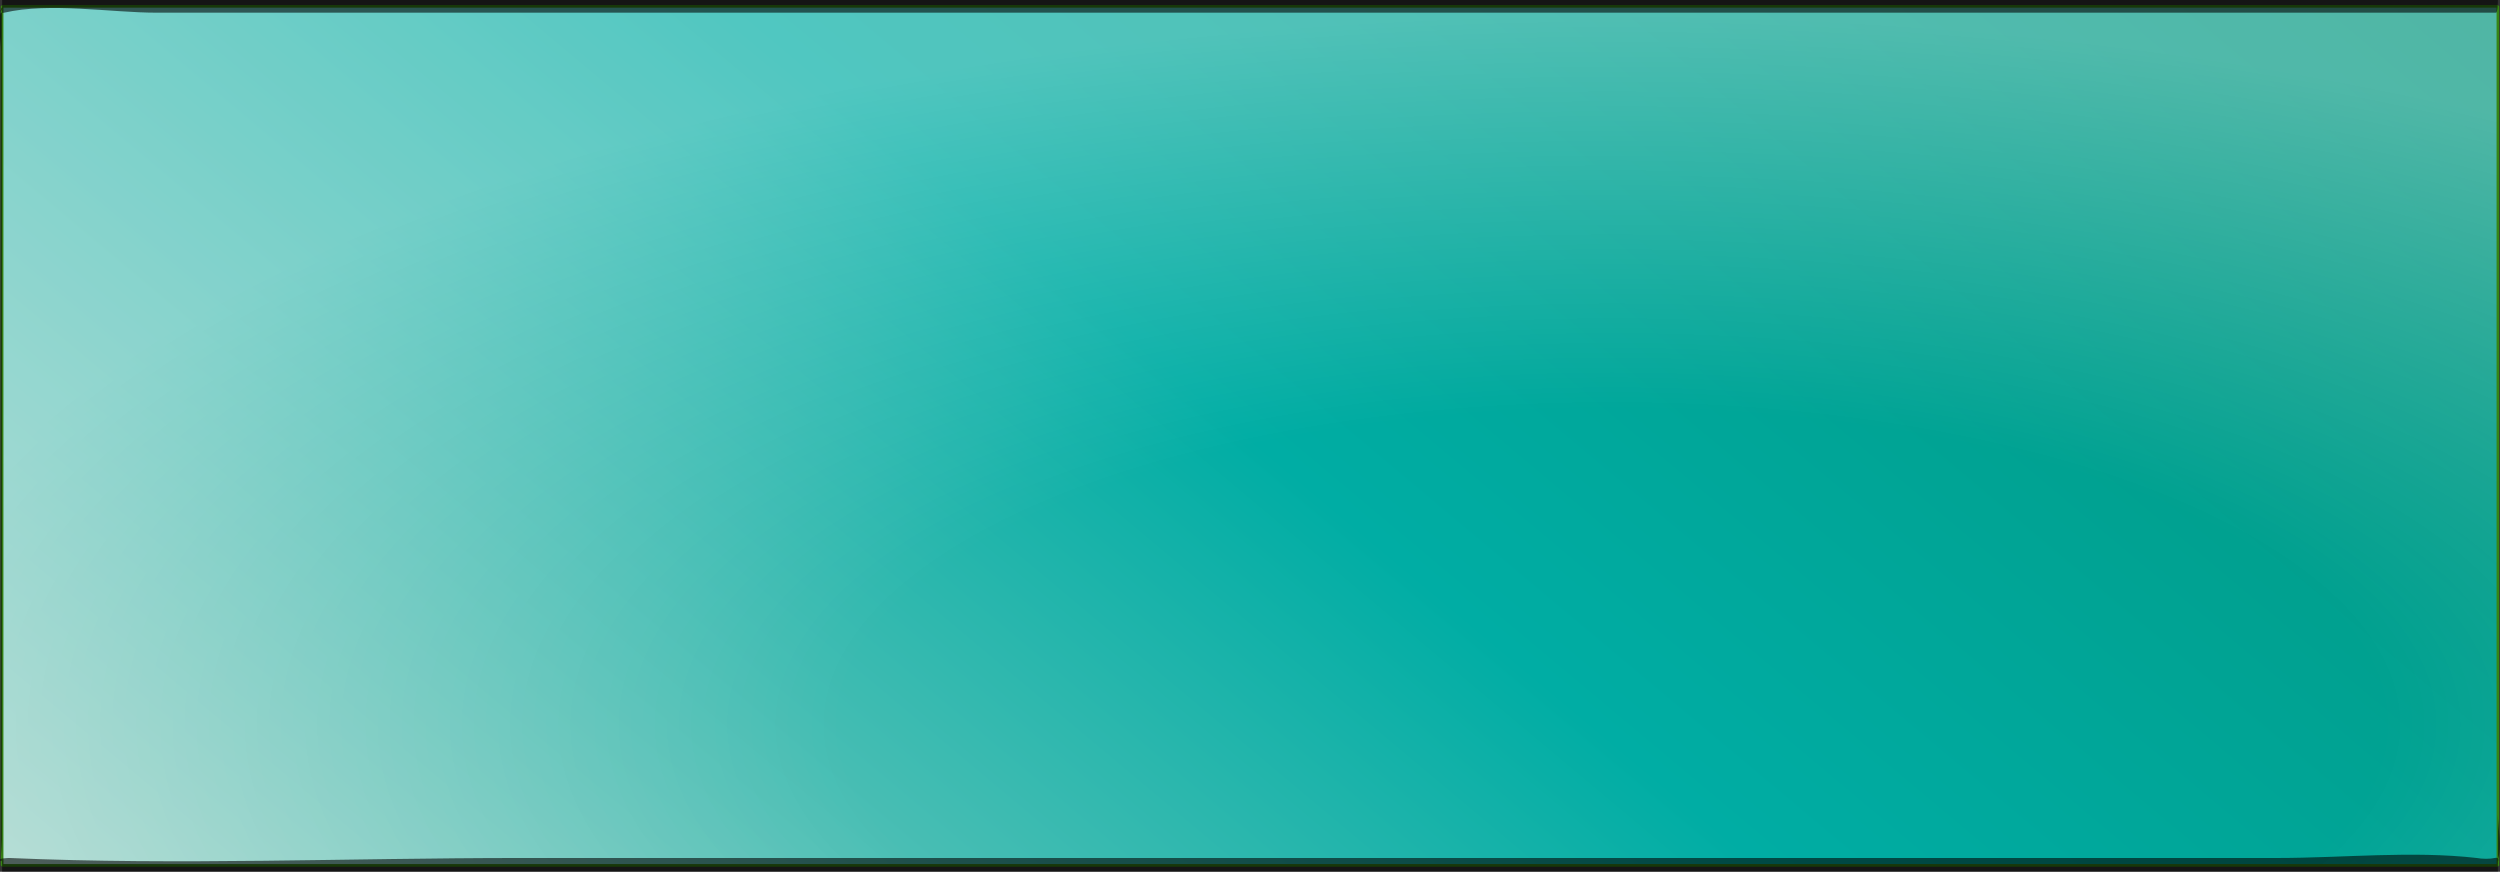<!-- Generator: Adobe Illustrator 18.1.1, SVG Export Plug-In  -->
<svg version="1.1"
	 xmlns="http://www.w3.org/2000/svg" xmlns:xlink="http://www.w3.org/1999/xlink" xmlns:a="http://ns.adobe.com/AdobeSVGViewerExtensions/3.0/"
	 x="0px" y="0px" width="236.6px" height="82.5px" viewBox="0 0 236.6 82.5" enable-background="new 0 0 236.6 82.5"
	 xml:space="preserve">
<rect x="0" y="0" width="236.6" height="82.5" fill="#333333" stroke="none"/>
<defs>
</defs>
<g>
	
		<linearGradient id="SVGID_1_" gradientUnits="userSpaceOnUse" x1="34.966" y1="118.057" x2="201.578" y2="-48.554" gradientTransform="matrix(1 0 0 0.838 0 12.147)">
		<stop  offset="5.618000e-003" style="stop-color:#98D0C5"/>
		<stop  offset="0.5" style="stop-color:#00ADA4"/>
		<stop  offset="1" style="stop-color:#00947B"/>
	</linearGradient>
	<rect x="0.2" y="0.6" fill="url(#SVGID_1_)" width="236.2" height="81.3"/>
	
		<radialGradient id="SVGID_2_" cx="152.552" cy="67.343" r="164.164" gradientTransform="matrix(1 0 0 0.409 0 41.022)" gradientUnits="userSpaceOnUse">
		<stop  offset="0.444" style="stop-color:#FFFFFF;stop-opacity:0"/>
		<stop  offset="0.921" style="stop-color:#FFFFFF;stop-opacity:0.464"/>
		<stop  offset="1" style="stop-color:#FFFFFF;stop-opacity:0.54"/>
	</radialGradient>
	<rect x="0.2" y="0.6" opacity="0.58" fill="url(#SVGID_2_)" width="236.2" height="81.3"/>
	<rect x="0.2" y="0.6" fill="none" stroke="#388515" stroke-width="0.25" stroke-miterlimit="1" width="236.2" height="81.3"/>
	<g opacity="0.58">
		<path d="M236.4,0c-26.6,0-53.2,0-79.8,0C114.2,0,71.8,0,29.4,0C19.6,0,9.9,0,0.2,0c0,0,0,0.6,0,0.6c0,27.1,0,54.2,0,81.3
			c0,0,0,0.6,0,0.6c26.6,0,53.2,0,79.8,0c42.4,0,84.8,0,127.2,0c9.7,0,19.5,0,29.2,0c0,0,0-0.6,0-0.6c0-27.1,0-54.2,0-81.3
			c0-0.7,0-0.7,0,0c0,23.2,0,46.5,0,69.7c0,2.3,0,4.5,0,6.8c0,1.1,0.4,3.2,0,4.2c-0.4,1,0.5-0.3-0.3-0.1c-0.4,0.1-1.2,0.1-1.7,0
			c-6.1-0.7-12.7,0-18.9,0c-55.5,0-110.9,0-166.4,0c-16,0-32.2,0.7-48.2,0c0,0-1.3,0-0.8,0.3c0.2,0.1,0-1.2,0-2.1
			c0-4.9,0-9.8,0-14.7c0-14.6,0-29.2,0-43.7c0-5.4,0-10.8,0-16.2c0-0.9-0.4-2.8,0-3.7c0.4-1-0.5,0.3,0.3,0.1c4.3-1,10.1,0,14.4,0
			c24.4,0,48.8,0,73.2,0c48.5,0,96.9,0,145.4,0c0.9,0,1.9,0,2.8,0C236.4,1.3,236.4,0,236.4,0z"/>
	</g>
</g>
</svg>
